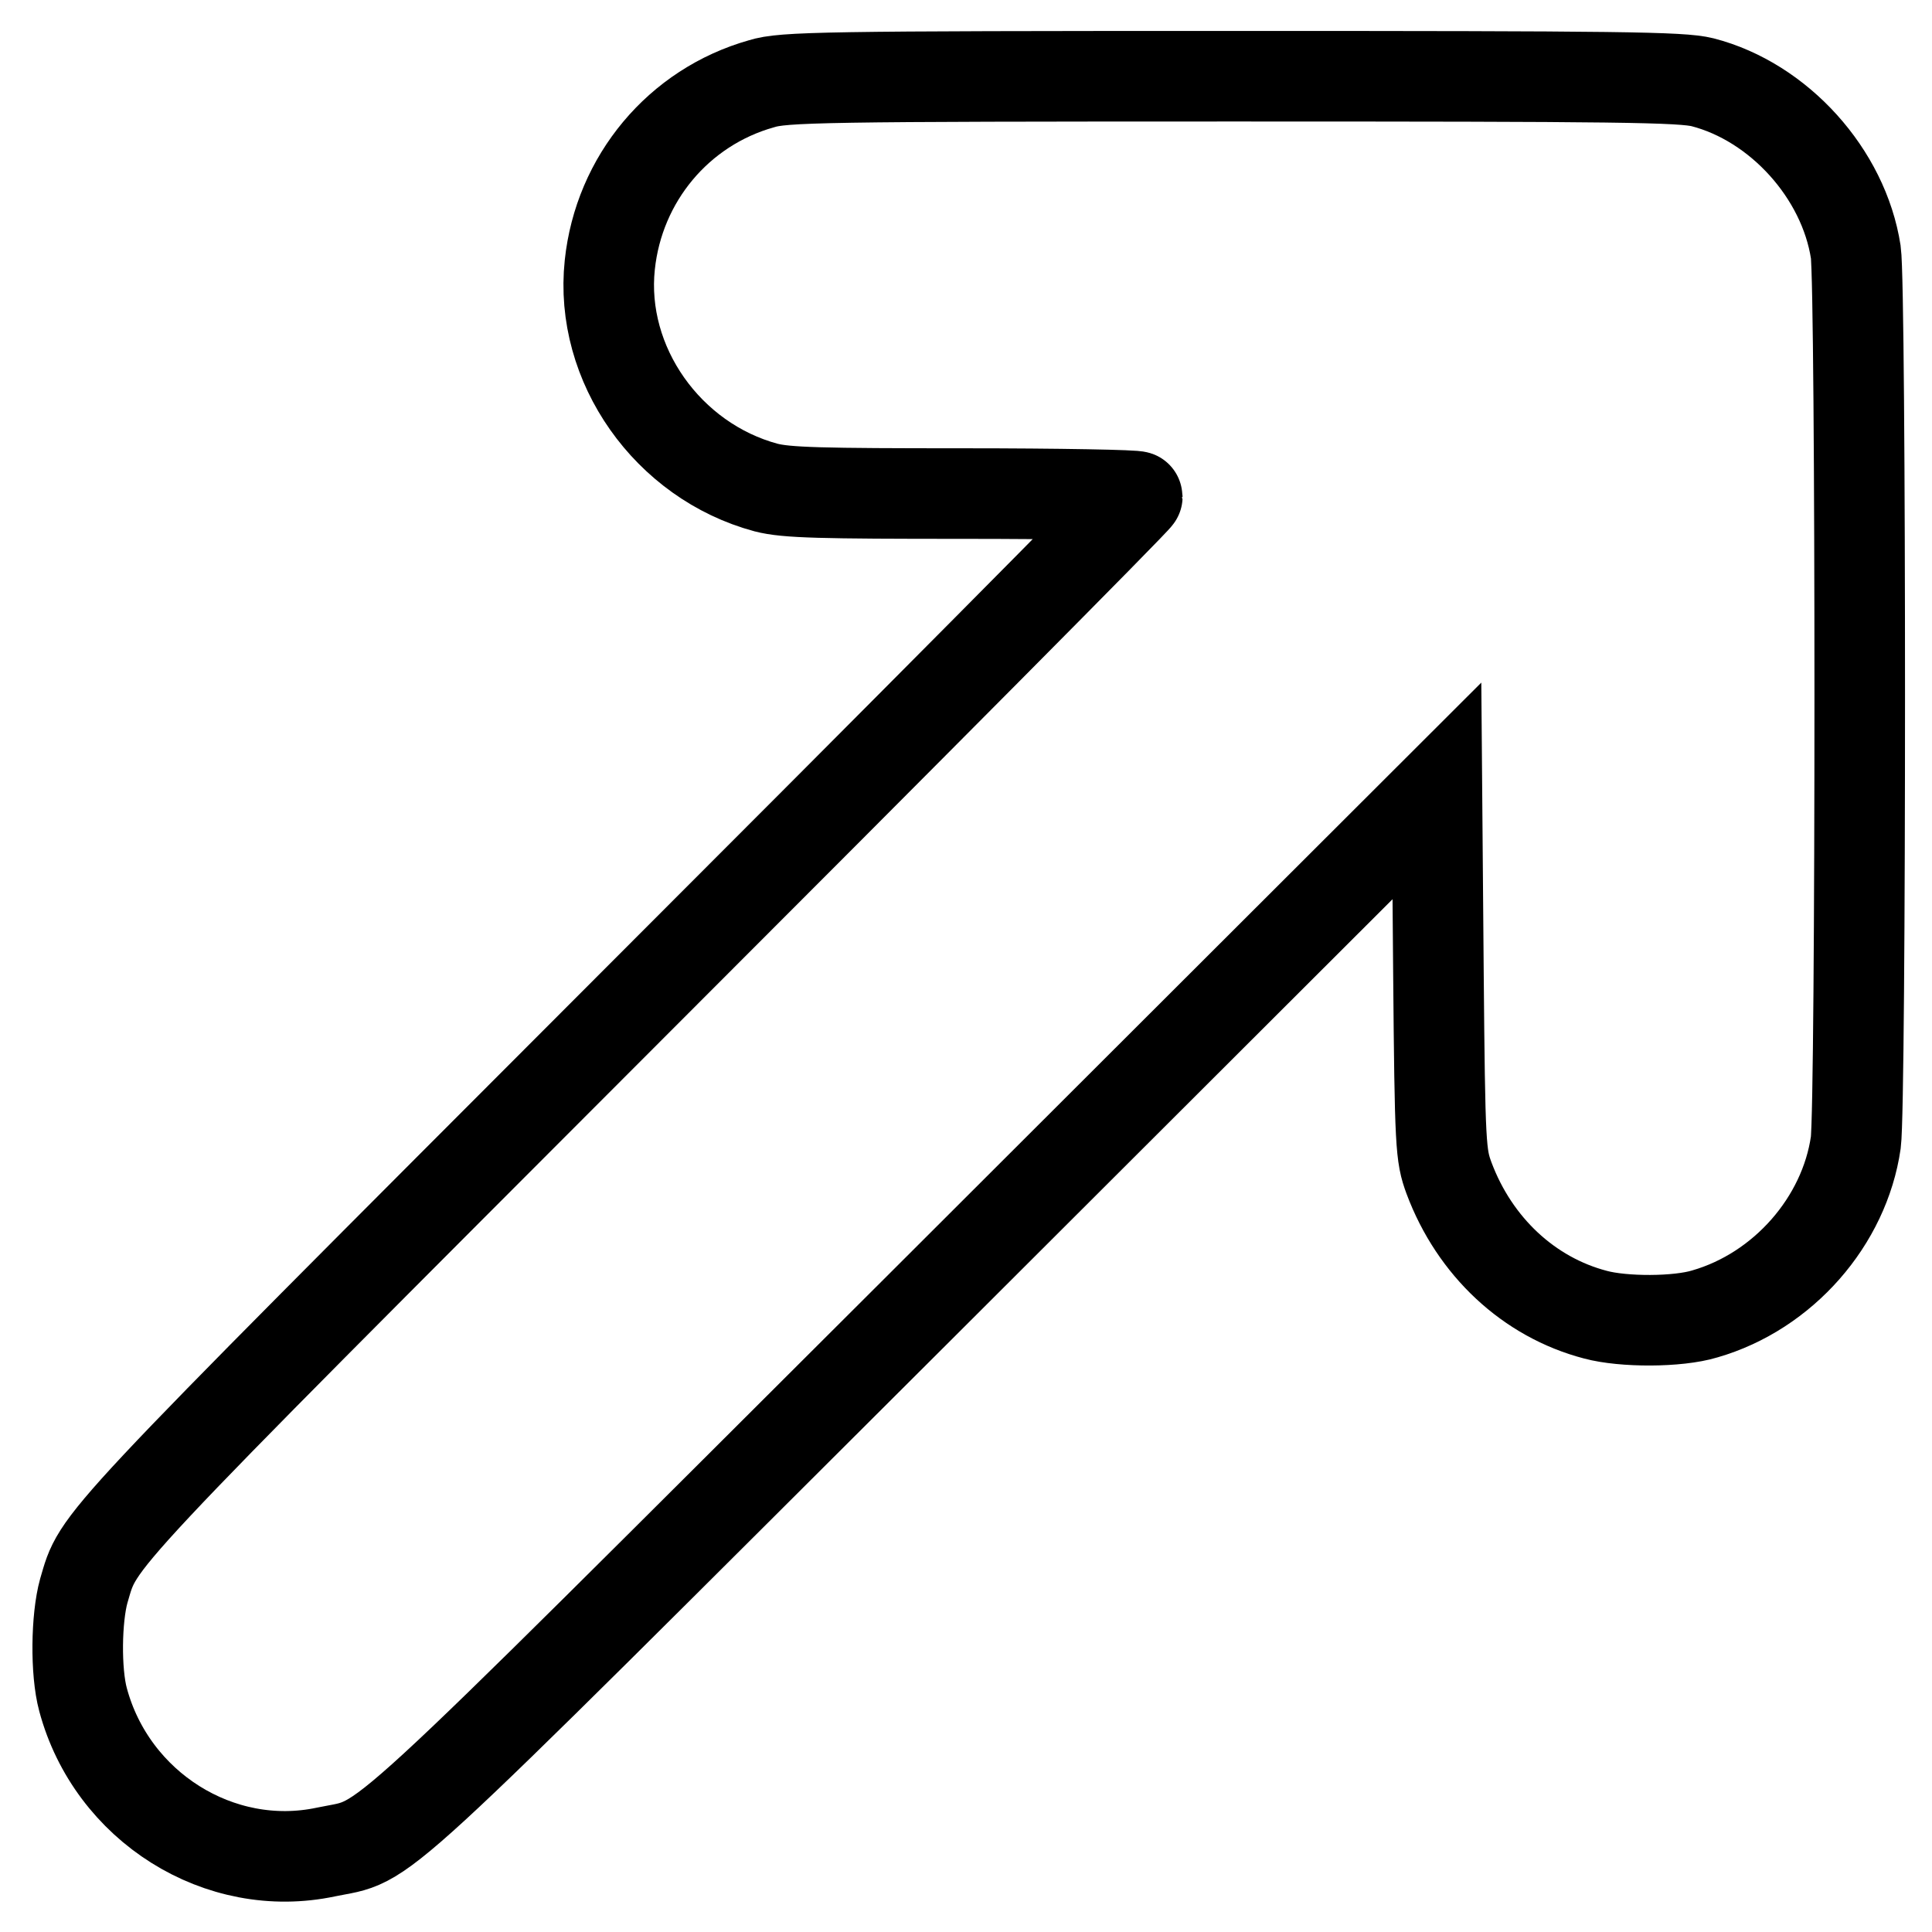 <?xml version="1.0" encoding="utf-8"?>
<!-- Svg Vector Icons : http://www.onlinewebfonts.com/icon -->
<!DOCTYPE svg PUBLIC "-//W3C//DTD SVG 1.1//EN" "http://www.w3.org/Graphics/SVG/1.1/DTD/svg11.dtd">
<svg version="1.1" xmlns="http://www.w3.org/2000/svg" xmlns:xlink="http://www.w3.org/1999/xlink" x="0px" y="0px" viewBox="0 0 256 256" enable-background="new 0 0 256 256" xml:space="preserve">
<g><g><g><path stroke-width="12" fill-opacity="0" stroke="#000000"  d="M100.9,11.1c-11,3.1-18.9,12.6-20.1,24c-1.4,13.2,7.7,26,20.7,29.5c2.7,0.7,7.3,0.8,26.2,0.8c12.6,0,23,0.2,23,0.4c0,0.3-30.6,31.1-68,68.5c-71.7,71.8-69.5,69.4-71.6,76.5c-1,3.6-1.1,10.7-0.1,14.4c3.8,14.2,18.1,23.2,32.2,20.2c8.6-1.8,3.5,2.8,78.7-72.2l68.5-68.4l0.2,24.1c0.2,23.1,0.3,24.2,1.4,27.2c3.4,9.1,10.6,15.8,19.4,18.1c3.7,1,10.9,1,14.5-0.1c10.4-3,18.5-12.3,20-22.7c0.7-5.2,0.7-113.2,0-118c-1.6-10.4-10.2-19.9-20.3-22.5c-2.8-0.7-10.9-0.8-62.1-0.8C108.9,10.1,103.8,10.2,100.9,11.1z"/></g></g></g>
</svg>